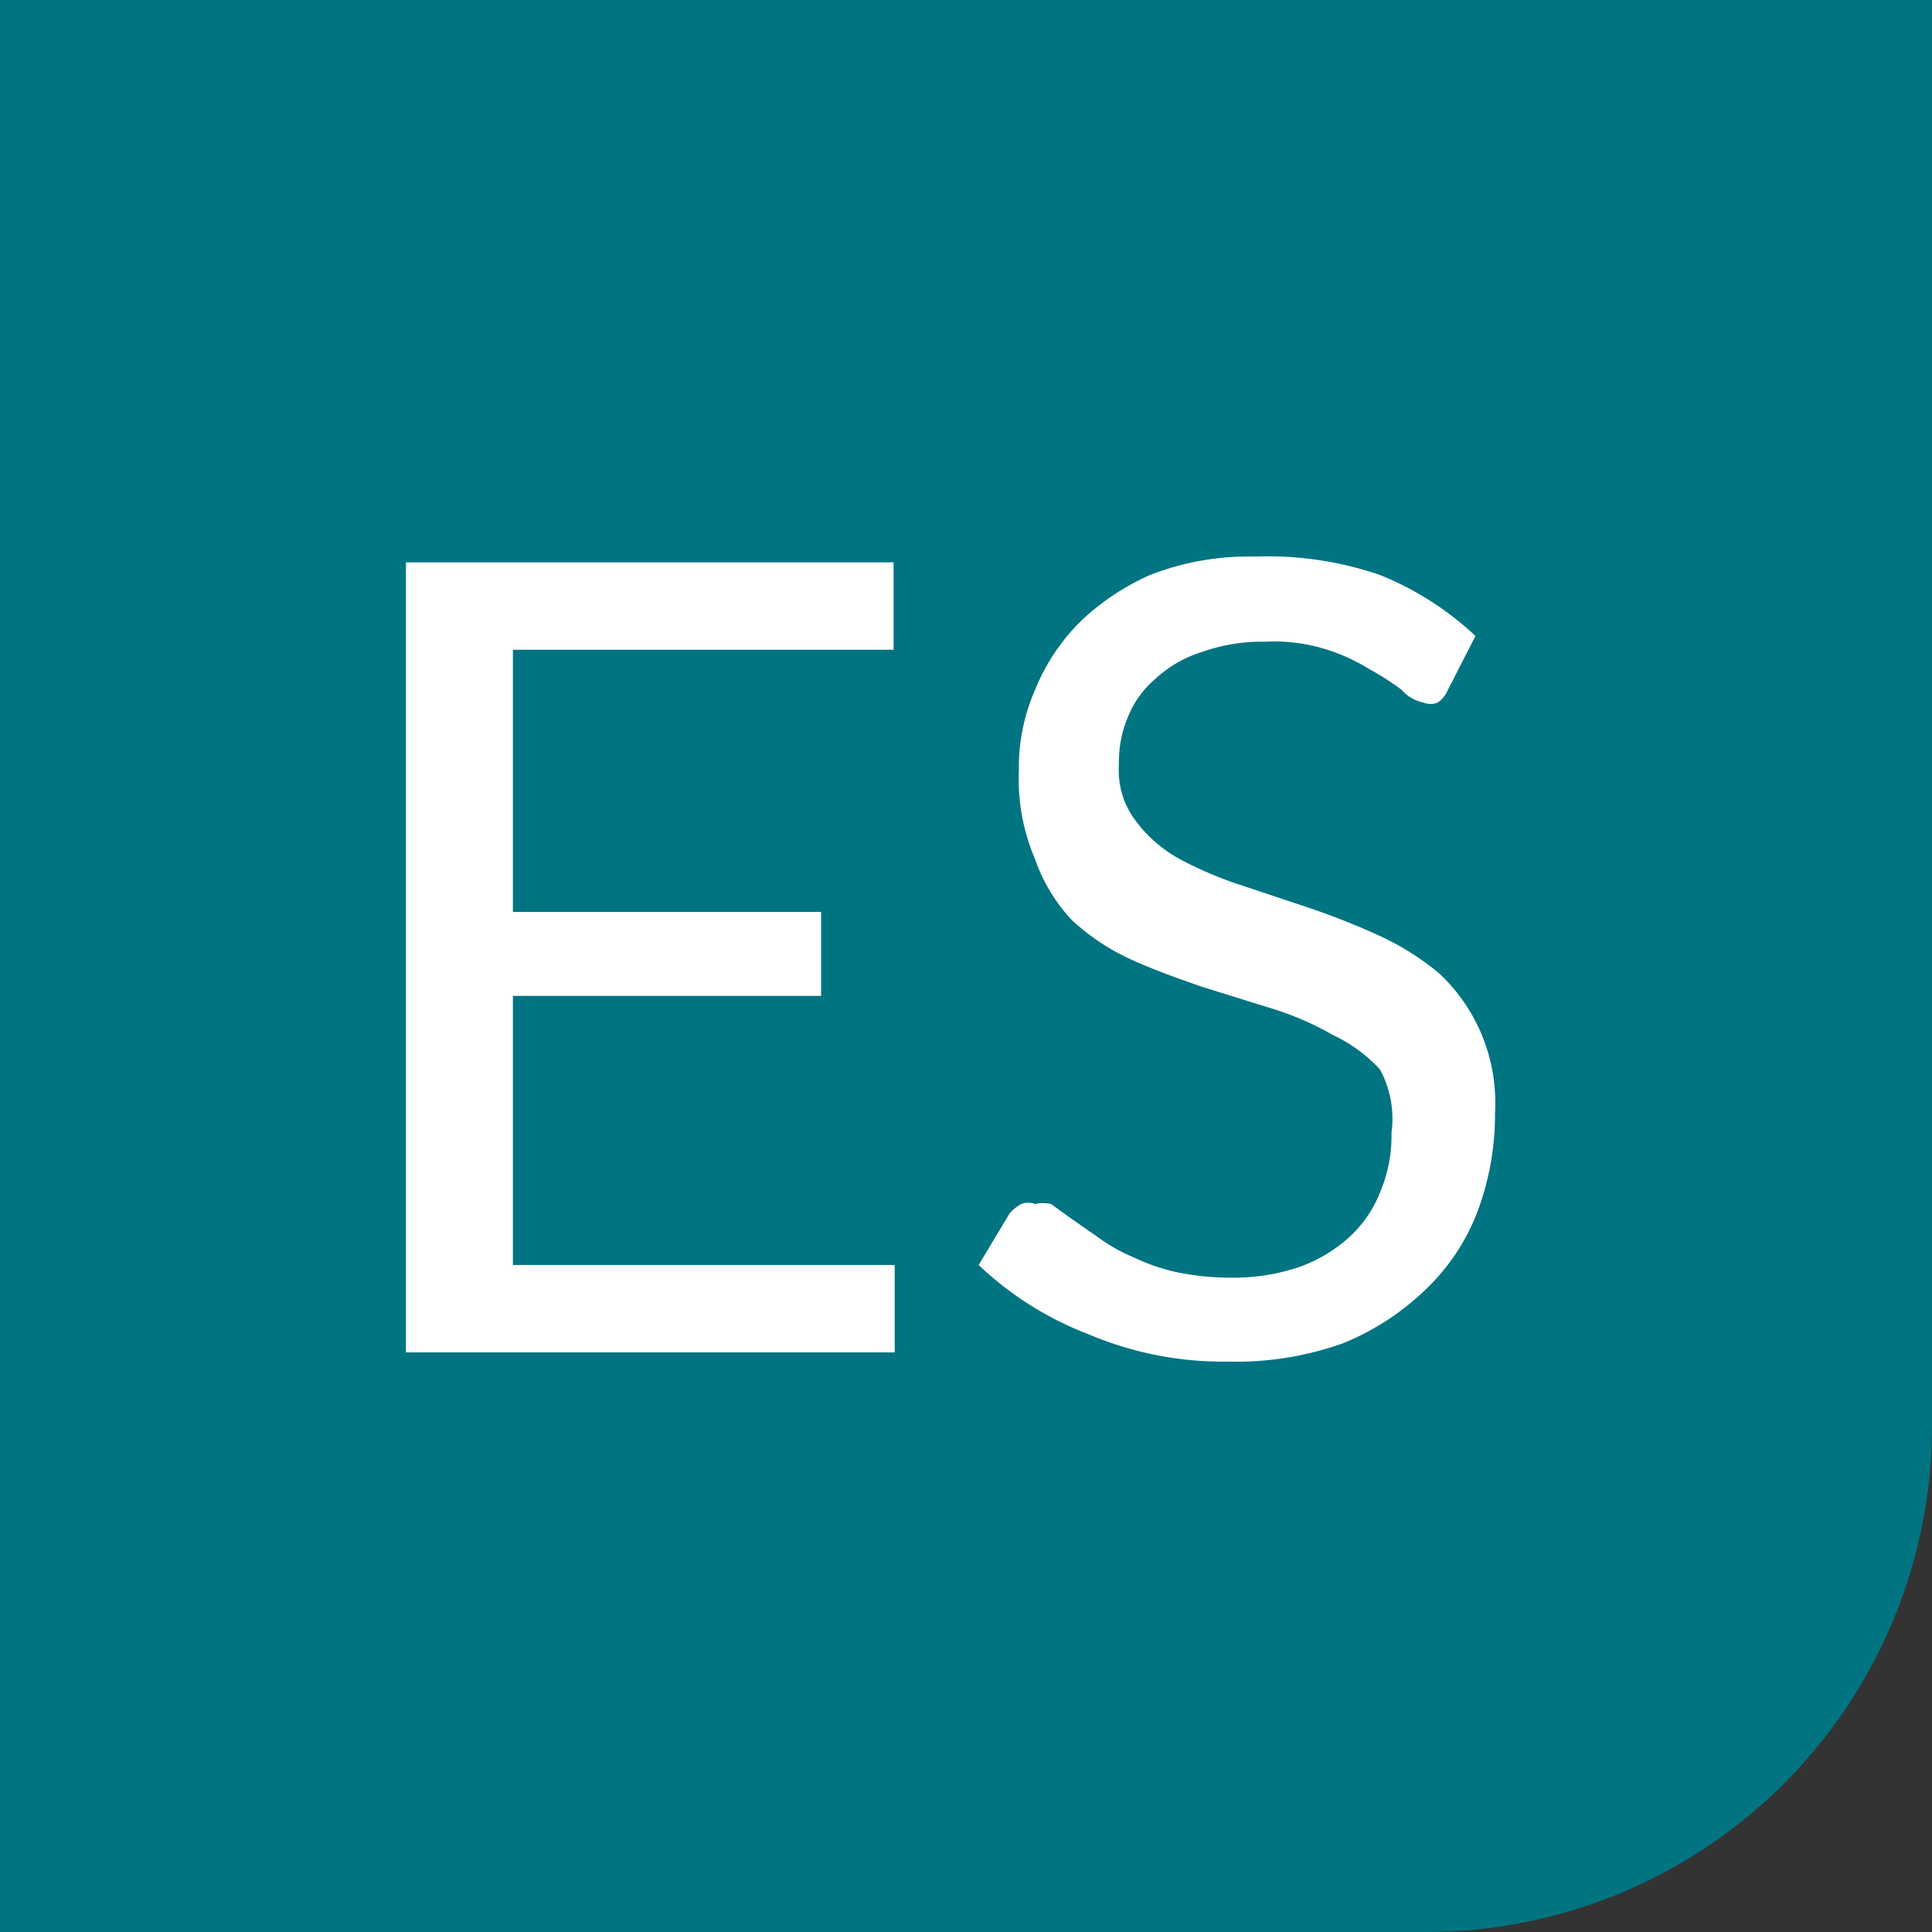<svg xmlns="http://www.w3.org/2000/svg" viewBox="0 0 16.8 16.8"><rect x="0" y="0" width="16.8" height="16.8" fill="#333333" stroke="none"/><g id="Capa_2" data-name="Capa 2"><g id="layout"><path d="M.4.4h16v12a4,4,0,0,1-4,4H.4Z" style="fill:#007481"/><path d="M12.4,16.8H0V0H16.8V12.4A4.4,4.4,0,0,1,12.4,16.8ZM.8,16H12.4A3.61,3.61,0,0,0,16,12.4V.8H.8Z" style="fill:#007481"/><path d="M7.78,11v.76H3.53V4.89H7.77v.76H4.46V7.93H7.14v.73H4.46V11Z" style="fill:#fff"/><path d="M12.59,6a.25.25,0,0,1-.09.11.16.16,0,0,1-.12,0A.34.34,0,0,1,12.19,6a2.27,2.27,0,0,0-.28-.18,1.66,1.66,0,0,0-.4-.18A1.53,1.53,0,0,0,11,5.58a1.55,1.55,0,0,0-.55.09,1.05,1.05,0,0,0-.4.23.85.85,0,0,0-.24.33,1,1,0,0,0-.08.42.72.72,0,0,0,.14.48,1.19,1.19,0,0,0,.37.33,3.25,3.25,0,0,0,.53.23l.6.2a6.44,6.44,0,0,1,.61.24,2.37,2.37,0,0,1,.53.33A1.54,1.54,0,0,1,13,9.68a2.41,2.41,0,0,1-.15.85,1.84,1.84,0,0,1-.45.68,2.25,2.25,0,0,1-.72.47,2.76,2.76,0,0,1-1,.16,3,3,0,0,1-1.22-.24A2.87,2.87,0,0,1,8.51,11l.27-.45a.39.39,0,0,1,.1-.08.16.16,0,0,1,.12,0,.3.3,0,0,1,.14,0l.18.13.23.16a1.46,1.46,0,0,0,.3.17,1.78,1.78,0,0,0,.37.13,2.28,2.28,0,0,0,.48.05,1.78,1.78,0,0,0,.59-.09,1.28,1.28,0,0,0,.44-.26,1.05,1.05,0,0,0,.27-.39,1.27,1.27,0,0,0,.1-.52A.9.9,0,0,0,12,9.3,1.31,1.31,0,0,0,11.59,9a2.57,2.57,0,0,0-.53-.23l-.61-.19c-.2-.07-.4-.14-.6-.23A1.93,1.93,0,0,1,9.32,8,1.49,1.49,0,0,1,9,7.47a1.77,1.77,0,0,1-.14-.77A1.68,1.68,0,0,1,9,6a1.77,1.77,0,0,1,.41-.61A2.13,2.13,0,0,1,10,5a2.35,2.35,0,0,1,.91-.16A3,3,0,0,1,12,5a2.67,2.67,0,0,1,.83.53Z" style="fill:#fff"/></g></g></svg>